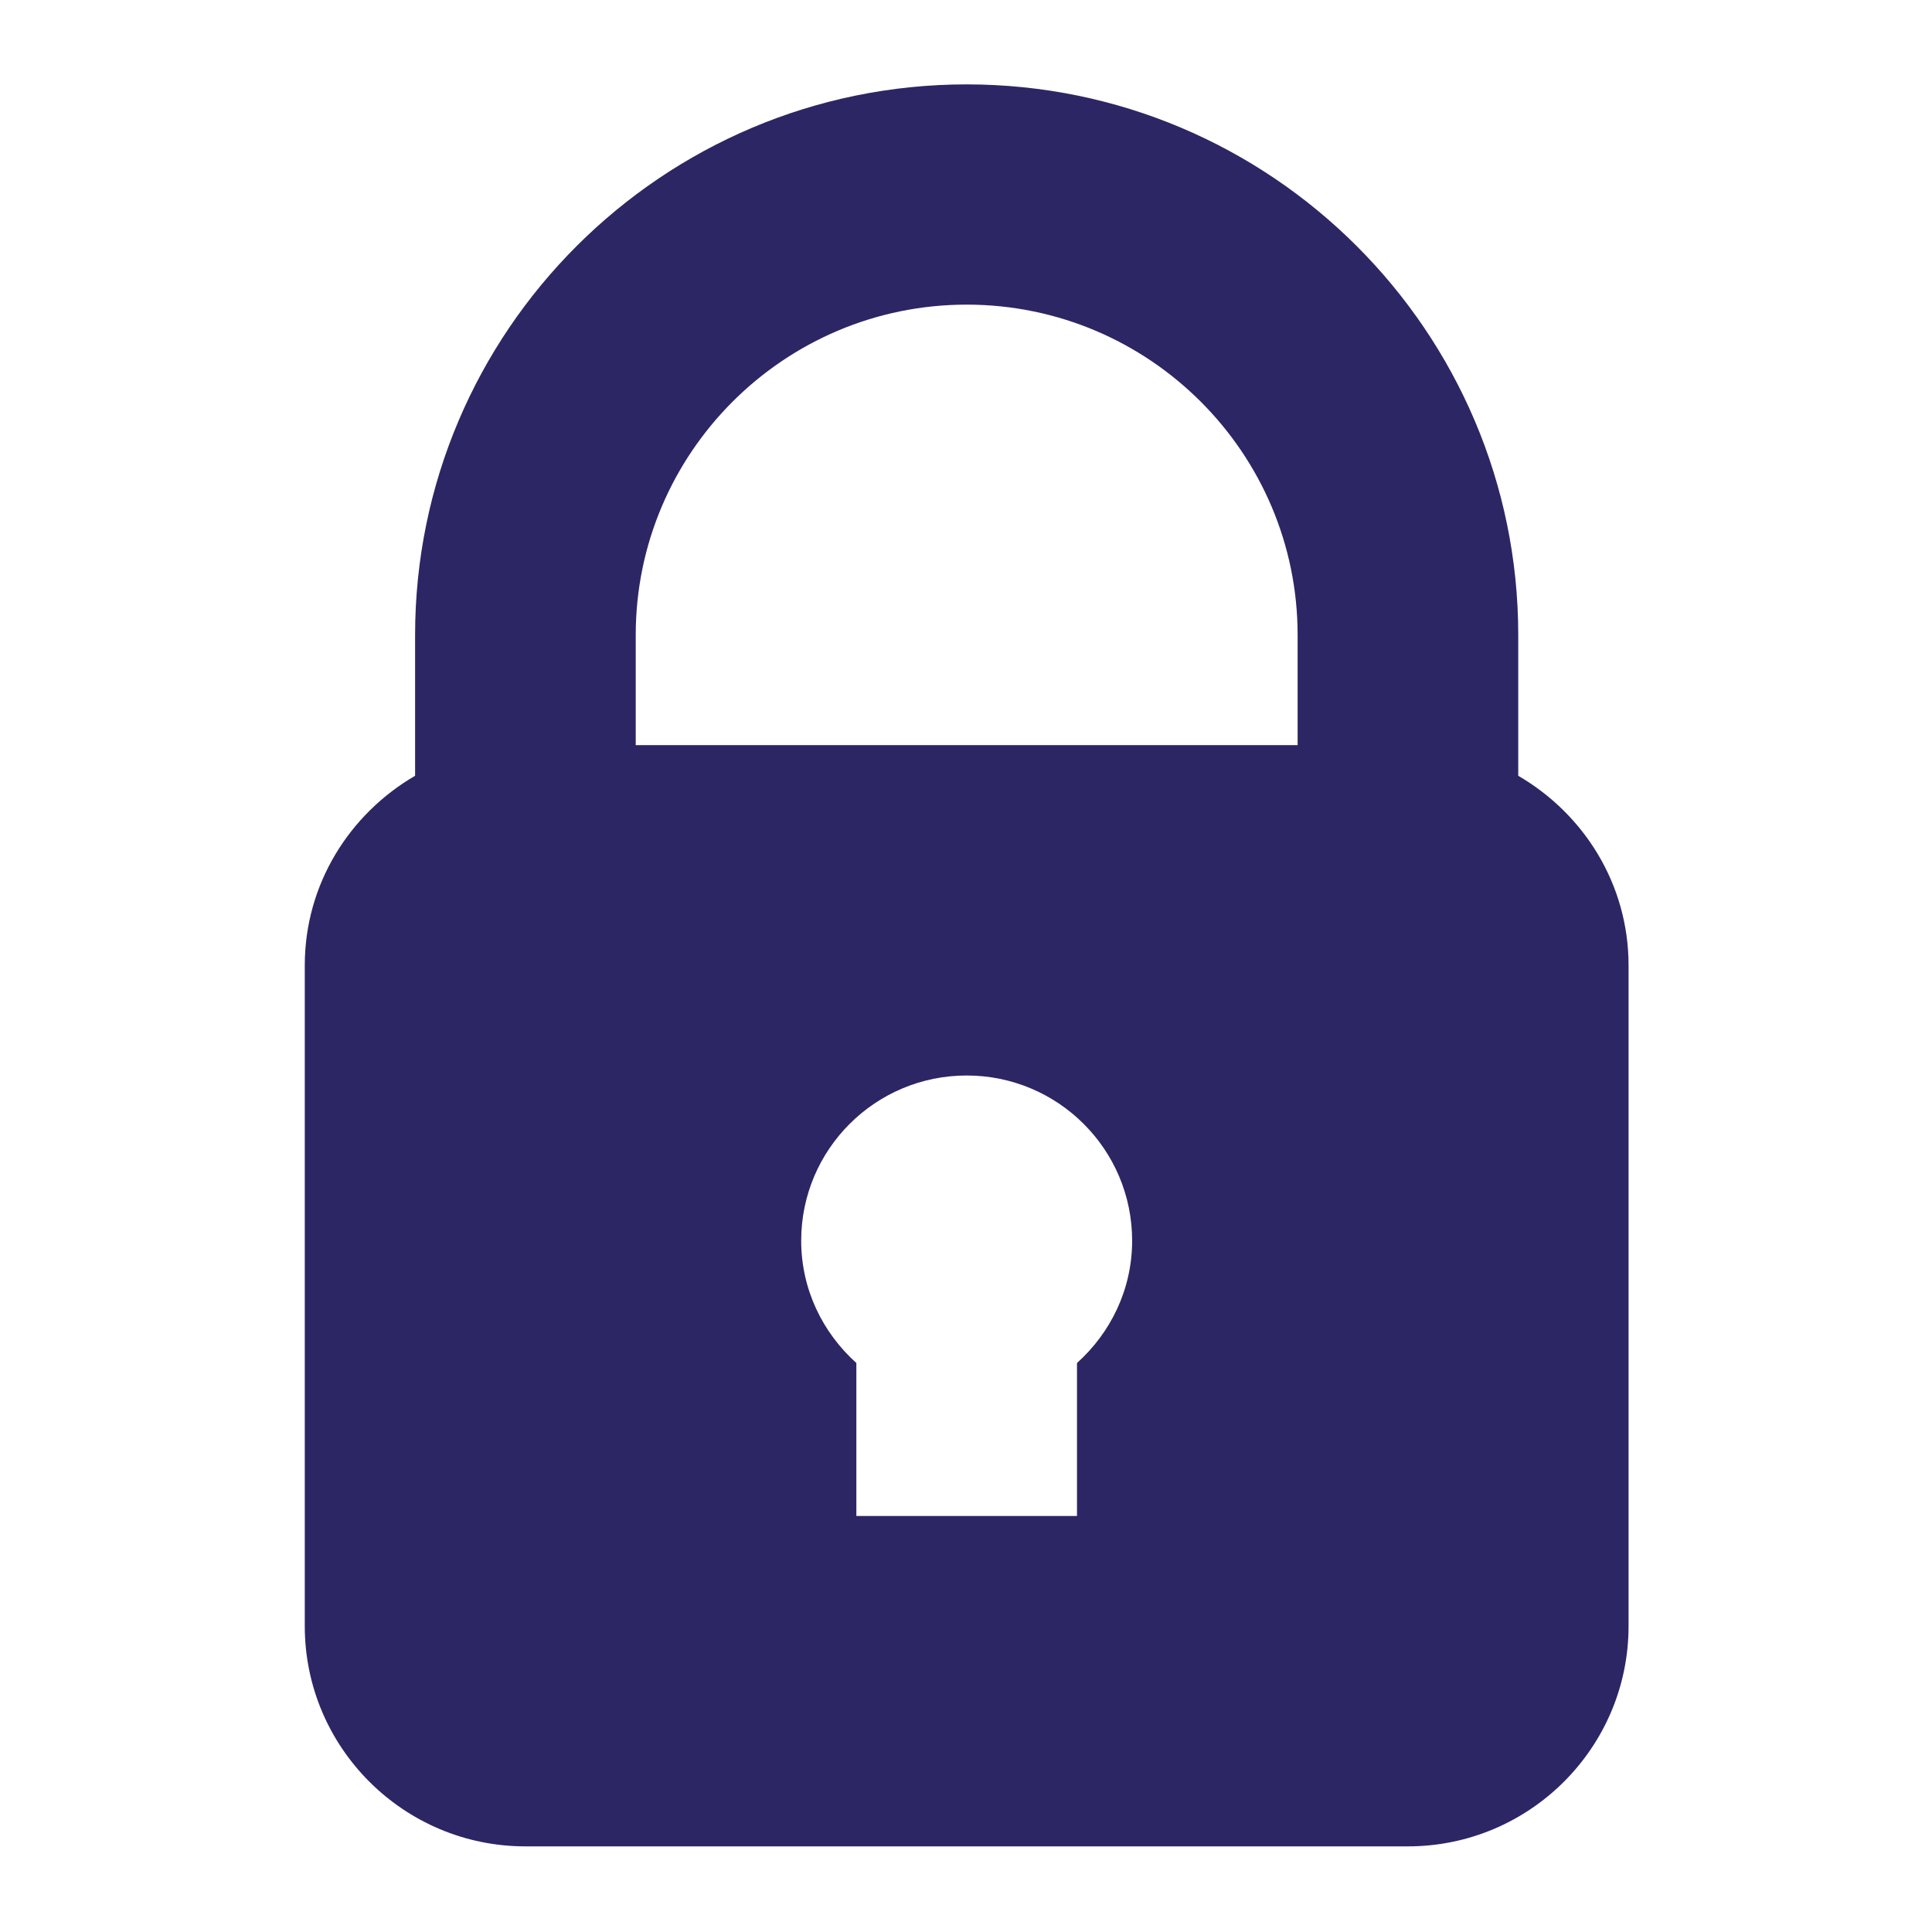 <svg xmlns="http://www.w3.org/2000/svg" xmlns:xlink="http://www.w3.org/1999/xlink" width="500" zoomAndPan="magnify" viewBox="0 0 375 375" height="500" preserveAspectRatio="xMidYMid meet" version="1.0"><defs><clipPath id="ba3e087490"><path d="M 59.004 16.379 L 316.254 16.379 L 316.254 358.379 L 59.004 358.379 Z M 59.004 16.379 " clip-rule="nonzero"/></clipPath></defs><g clip-path="url(#ba3e087490)"><path fill="#2c2665" d="M 294.691 150.578 L 294.691 123.254 C 294.691 64.328 246.66 16.379 187.629 16.379 C 128.602 16.379 80.57 64.328 80.57 123.254 L 80.57 150.578 C 67.832 157.988 59.156 171.625 59.156 187.379 L 59.156 315.629 C 59.156 339.207 78.363 358.379 101.98 358.379 L 273.277 358.379 C 296.895 358.379 316.102 339.207 316.102 315.629 L 316.102 187.379 C 316.102 171.625 307.43 157.988 294.691 150.578 Z M 187.629 59.129 C 223.051 59.129 251.867 87.895 251.867 123.254 L 251.867 144.629 L 123.395 144.629 L 123.395 123.254 C 123.395 87.895 152.207 59.129 187.629 59.129 Z M 209.043 264.559 L 209.043 294.254 L 166.219 294.254 L 166.219 264.559 C 159.691 258.691 155.512 250.277 155.512 240.816 C 155.512 223.109 169.891 208.754 187.629 208.754 C 205.367 208.754 219.746 223.109 219.746 240.816 C 219.746 250.277 215.57 258.691 209.043 264.559 Z M 209.043 264.559 " fill-opacity="1" fill-rule="nonzero"/></g></svg>